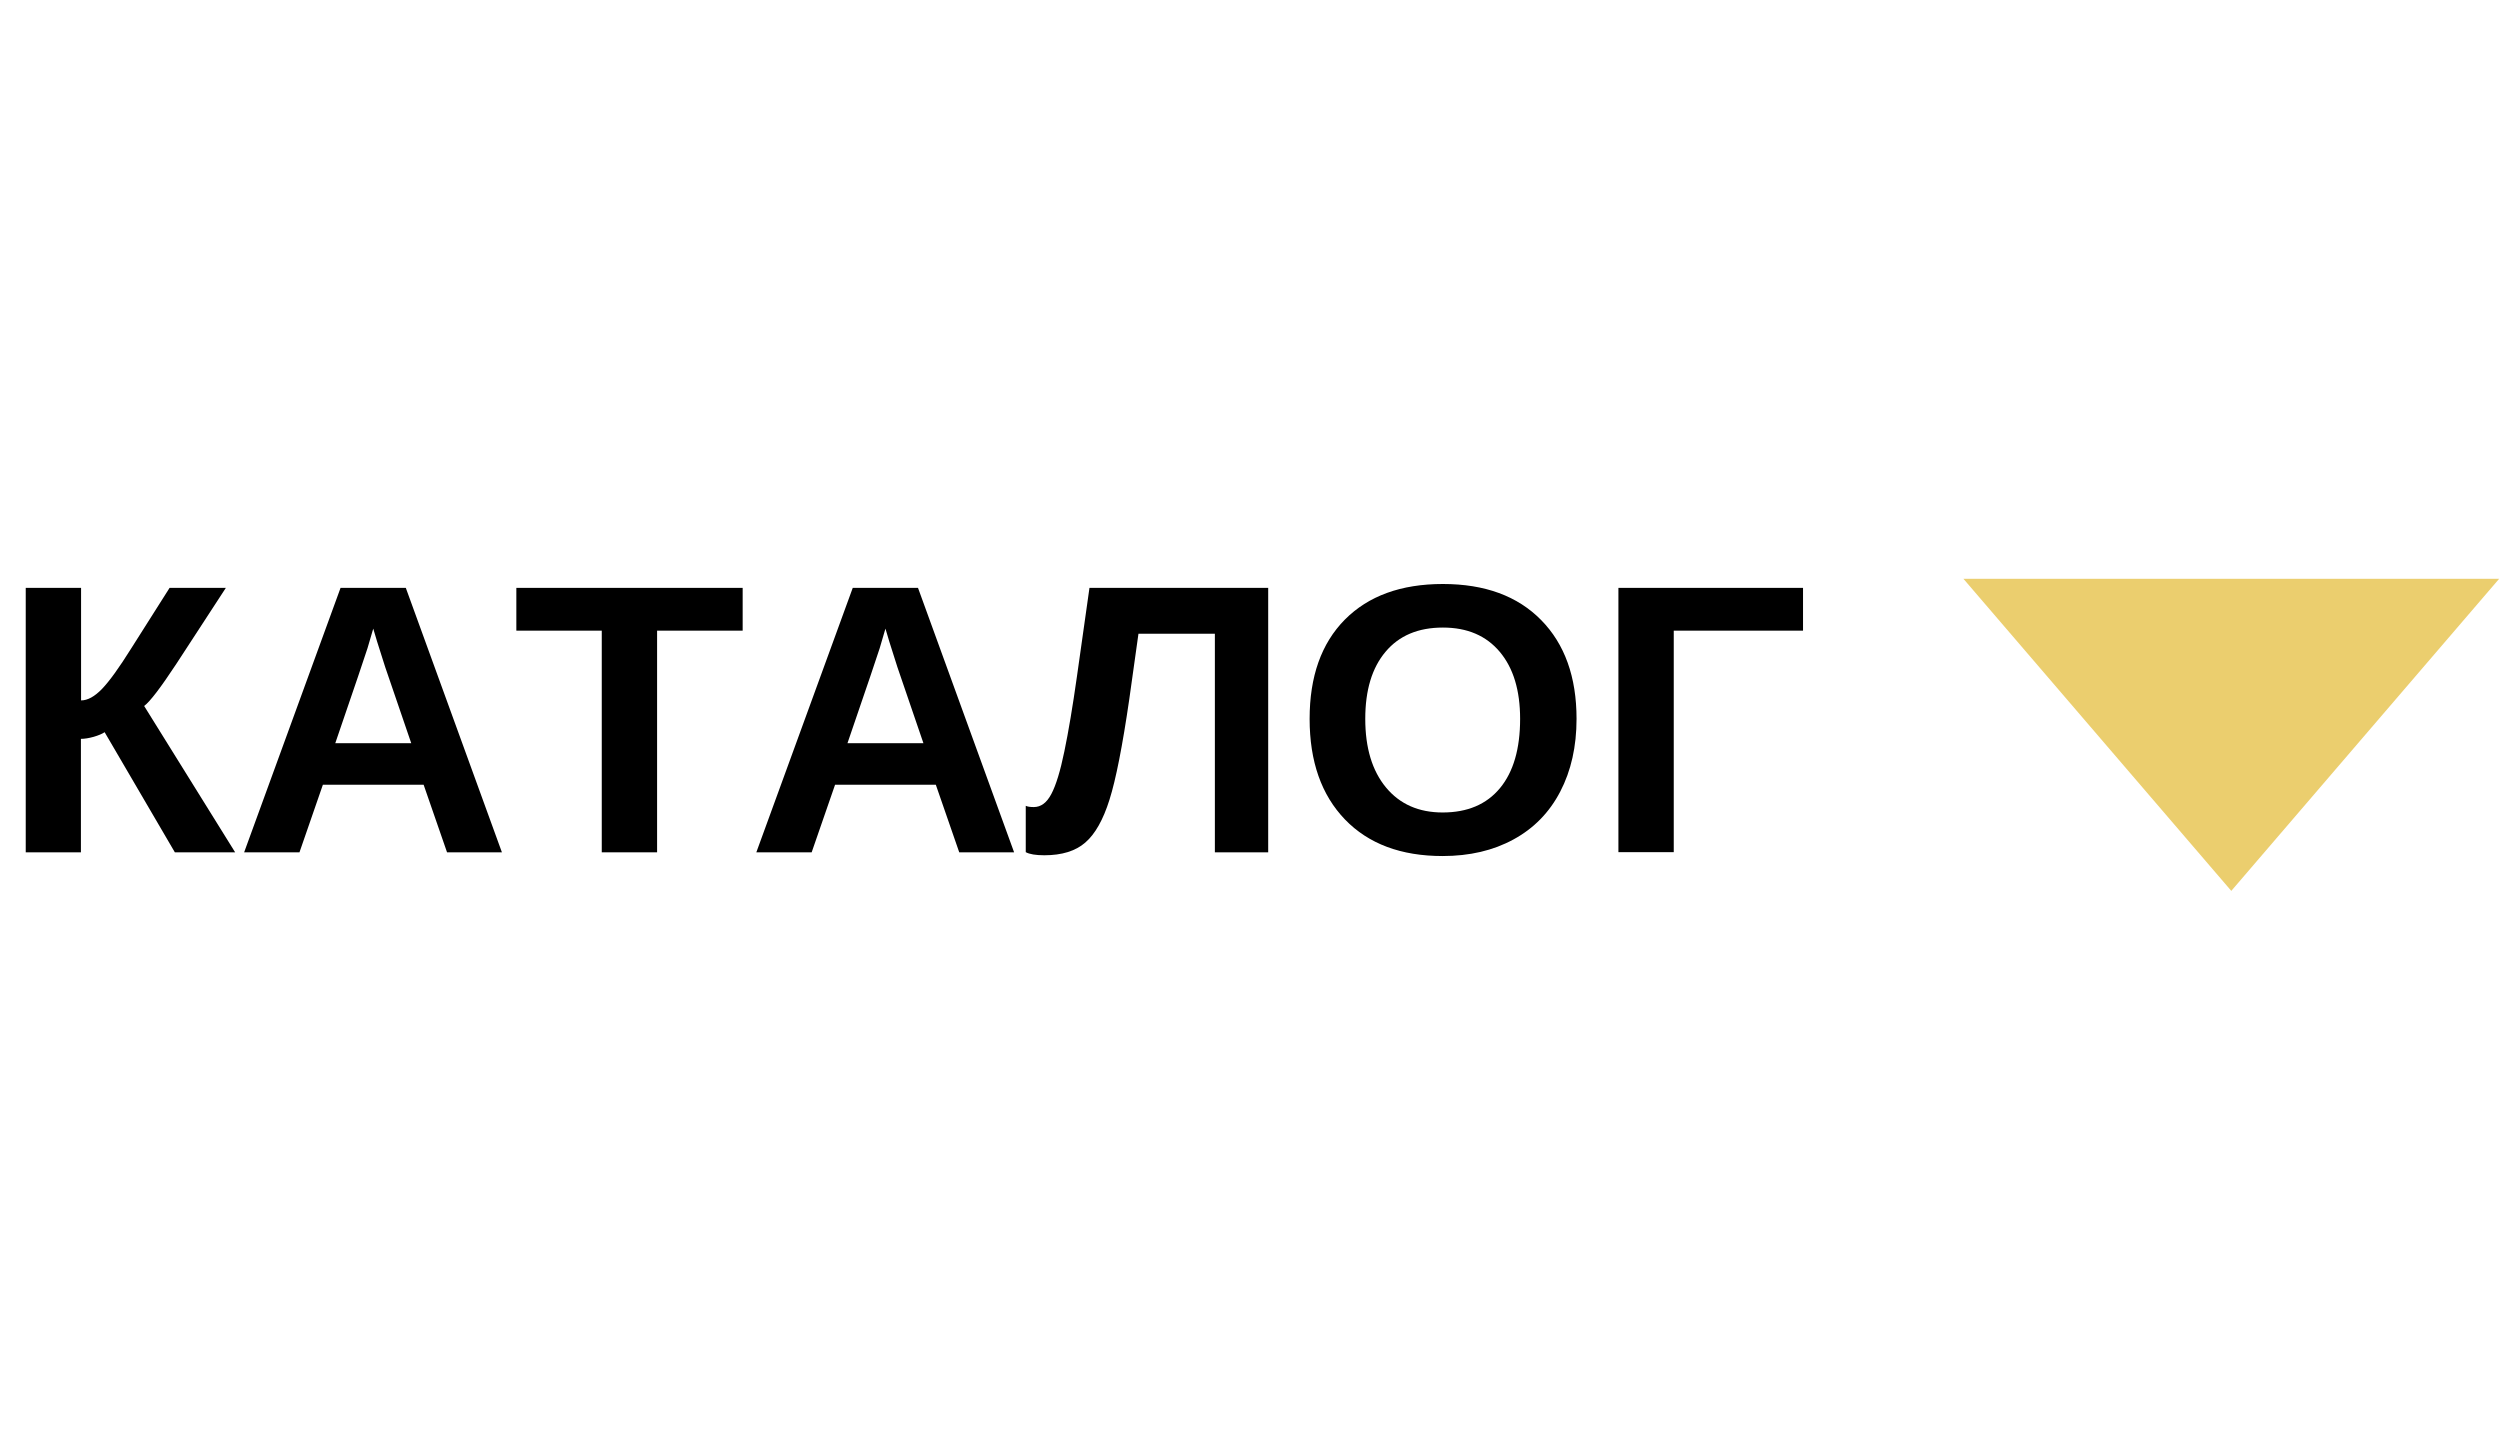 <?xml version="1.0" encoding="UTF-8"?> <svg xmlns="http://www.w3.org/2000/svg" xmlns:xlink="http://www.w3.org/1999/xlink" width="252pt" height="144pt" viewBox="0 0 252 144"> <defs> <g> <symbol overflow="visible" id="glyph0-0"> <path style="stroke:none;" d="M 3.875 -26.656 L 25.156 -26.656 L 25.156 0 L 3.875 0 Z M 5.312 -25.219 L 5.312 -1.438 L 23.719 -1.438 L 23.719 -25.219 Z M 5.312 -25.219 "></path> </symbol> <symbol overflow="visible" id="glyph0-1"> <path style="stroke:none;" d="M 2.594 -26.656 L 8.172 -26.656 L 8.172 -15.312 C 8.828 -15.312 9.531 -15.695 10.281 -16.469 C 11.031 -17.25 12.004 -18.598 13.203 -20.516 L 17.094 -26.656 L 22.766 -26.656 L 17.766 -18.984 C 16.203 -16.609 15.125 -15.195 14.531 -14.75 L 23.703 0 L 17.625 0 L 10.547 -12.109 C 10.297 -11.941 9.926 -11.785 9.438 -11.641 C 8.945 -11.504 8.52 -11.438 8.156 -11.438 L 8.156 0 L 2.594 0 Z M 2.594 -26.656 "></path> </symbol> <symbol overflow="visible" id="glyph0-2"> <path style="stroke:none;" d="M 21.422 0 L 19.062 -6.812 L 8.906 -6.812 L 6.547 0 L 0.969 0 L 10.688 -26.656 L 17.266 -26.656 L 26.953 0 Z M 13.984 -22.547 L 13.859 -22.125 C 13.734 -21.676 13.582 -21.16 13.406 -20.578 C 13.227 -19.992 12.145 -16.801 10.156 -11 L 17.812 -11 L 15.188 -18.672 L 14.375 -21.234 Z M 13.984 -22.547 "></path> </symbol> <symbol overflow="visible" id="glyph0-3"> <path style="stroke:none;" d="M 14.625 -22.344 L 14.625 0 L 9.047 0 L 9.047 -22.344 L 0.438 -22.344 L 0.438 -26.656 L 23.25 -26.656 L 23.25 -22.344 Z M 14.625 -22.344 "></path> </symbol> <symbol overflow="visible" id="glyph0-4"> <path style="stroke:none;" d="M 19.219 -22.031 L 11.516 -22.031 L 10.594 -15.453 C 9.906 -10.711 9.238 -7.328 8.594 -5.297 C 7.957 -3.273 7.145 -1.836 6.156 -0.984 C 5.176 -0.129 3.801 0.297 2.031 0.297 C 1.156 0.297 0.531 0.191 0.156 -0.016 L 0.156 -4.688 C 0.332 -4.602 0.602 -4.562 0.969 -4.562 C 1.688 -4.562 2.273 -5 2.734 -5.875 C 3.203 -6.758 3.641 -8.191 4.047 -10.172 C 4.461 -12.16 4.883 -14.672 5.312 -17.703 L 6.578 -26.656 L 24.594 -26.656 L 24.594 0 L 19.219 0 Z M 19.219 -22.031 "></path> </symbol> <symbol overflow="visible" id="glyph0-5"> <path style="stroke:none;" d="M 28.5 -13.453 C 28.5 -10.672 27.953 -8.227 26.859 -6.125 C 25.766 -4.02 24.191 -2.41 22.141 -1.297 C 20.098 -0.18 17.719 0.375 15 0.375 C 10.812 0.375 7.531 -0.852 5.156 -3.312 C 2.781 -5.781 1.594 -9.16 1.594 -13.453 C 1.594 -17.723 2.773 -21.055 5.141 -23.453 C 7.516 -25.848 10.812 -27.047 15.031 -27.047 C 19.258 -27.047 22.562 -25.832 24.938 -23.406 C 27.312 -20.988 28.5 -17.672 28.5 -13.453 Z M 22.812 -13.453 C 22.812 -16.328 22.129 -18.578 20.766 -20.203 C 19.398 -21.836 17.488 -22.656 15.031 -22.656 C 12.539 -22.656 10.613 -21.844 9.25 -20.219 C 7.883 -18.602 7.203 -16.348 7.203 -13.453 C 7.203 -10.523 7.898 -8.219 9.297 -6.531 C 10.691 -4.852 12.594 -4.016 15 -4.016 C 17.5 -4.016 19.426 -4.832 20.781 -6.469 C 22.133 -8.102 22.812 -10.43 22.812 -13.453 Z M 22.812 -13.453 "></path> </symbol> <symbol overflow="visible" id="glyph0-6"> <path style="stroke:none;" d="M 21.203 -26.656 L 21.203 -22.344 L 8.172 -22.344 L 8.172 -0.016 L 2.594 -0.016 L 2.594 -26.656 Z M 21.203 -26.656 "></path> </symbol> </g> <clipPath id="clip1"> <path d="M 197.914 58.32 L 251.914 58.32 L 251.914 89.82 L 197.914 89.82 Z M 197.914 58.32 "></path> </clipPath> </defs> <g id="surface1"> <g style="fill:rgb(0%,0%,0%);fill-opacity:1;"> <use xlink:href="#glyph0-1" x="0" y="85.914"></use> <use xlink:href="#glyph0-2" x="23.64" y="85.914"></use> <use xlink:href="#glyph0-3" x="51.61" y="85.914"></use> <use xlink:href="#glyph0-2" x="75.269" y="85.914"></use> <use xlink:href="#glyph0-4" x="103.24" y="85.914"></use> <use xlink:href="#glyph0-5" x="130.416" y="85.914"></use> <use xlink:href="#glyph0-6" x="160.542" y="85.914"></use> </g> <g clip-path="url(#clip1)" clip-rule="nonzero"> <path style=" stroke:none;fill-rule:nonzero;fill:rgb(92.159%,80.779%,43.14%);fill-opacity:1;" d="M 251.914 58.344 L 197.914 58.344 L 224.914 89.801 Z M 251.914 58.344 "></path> </g> </g> </svg> 